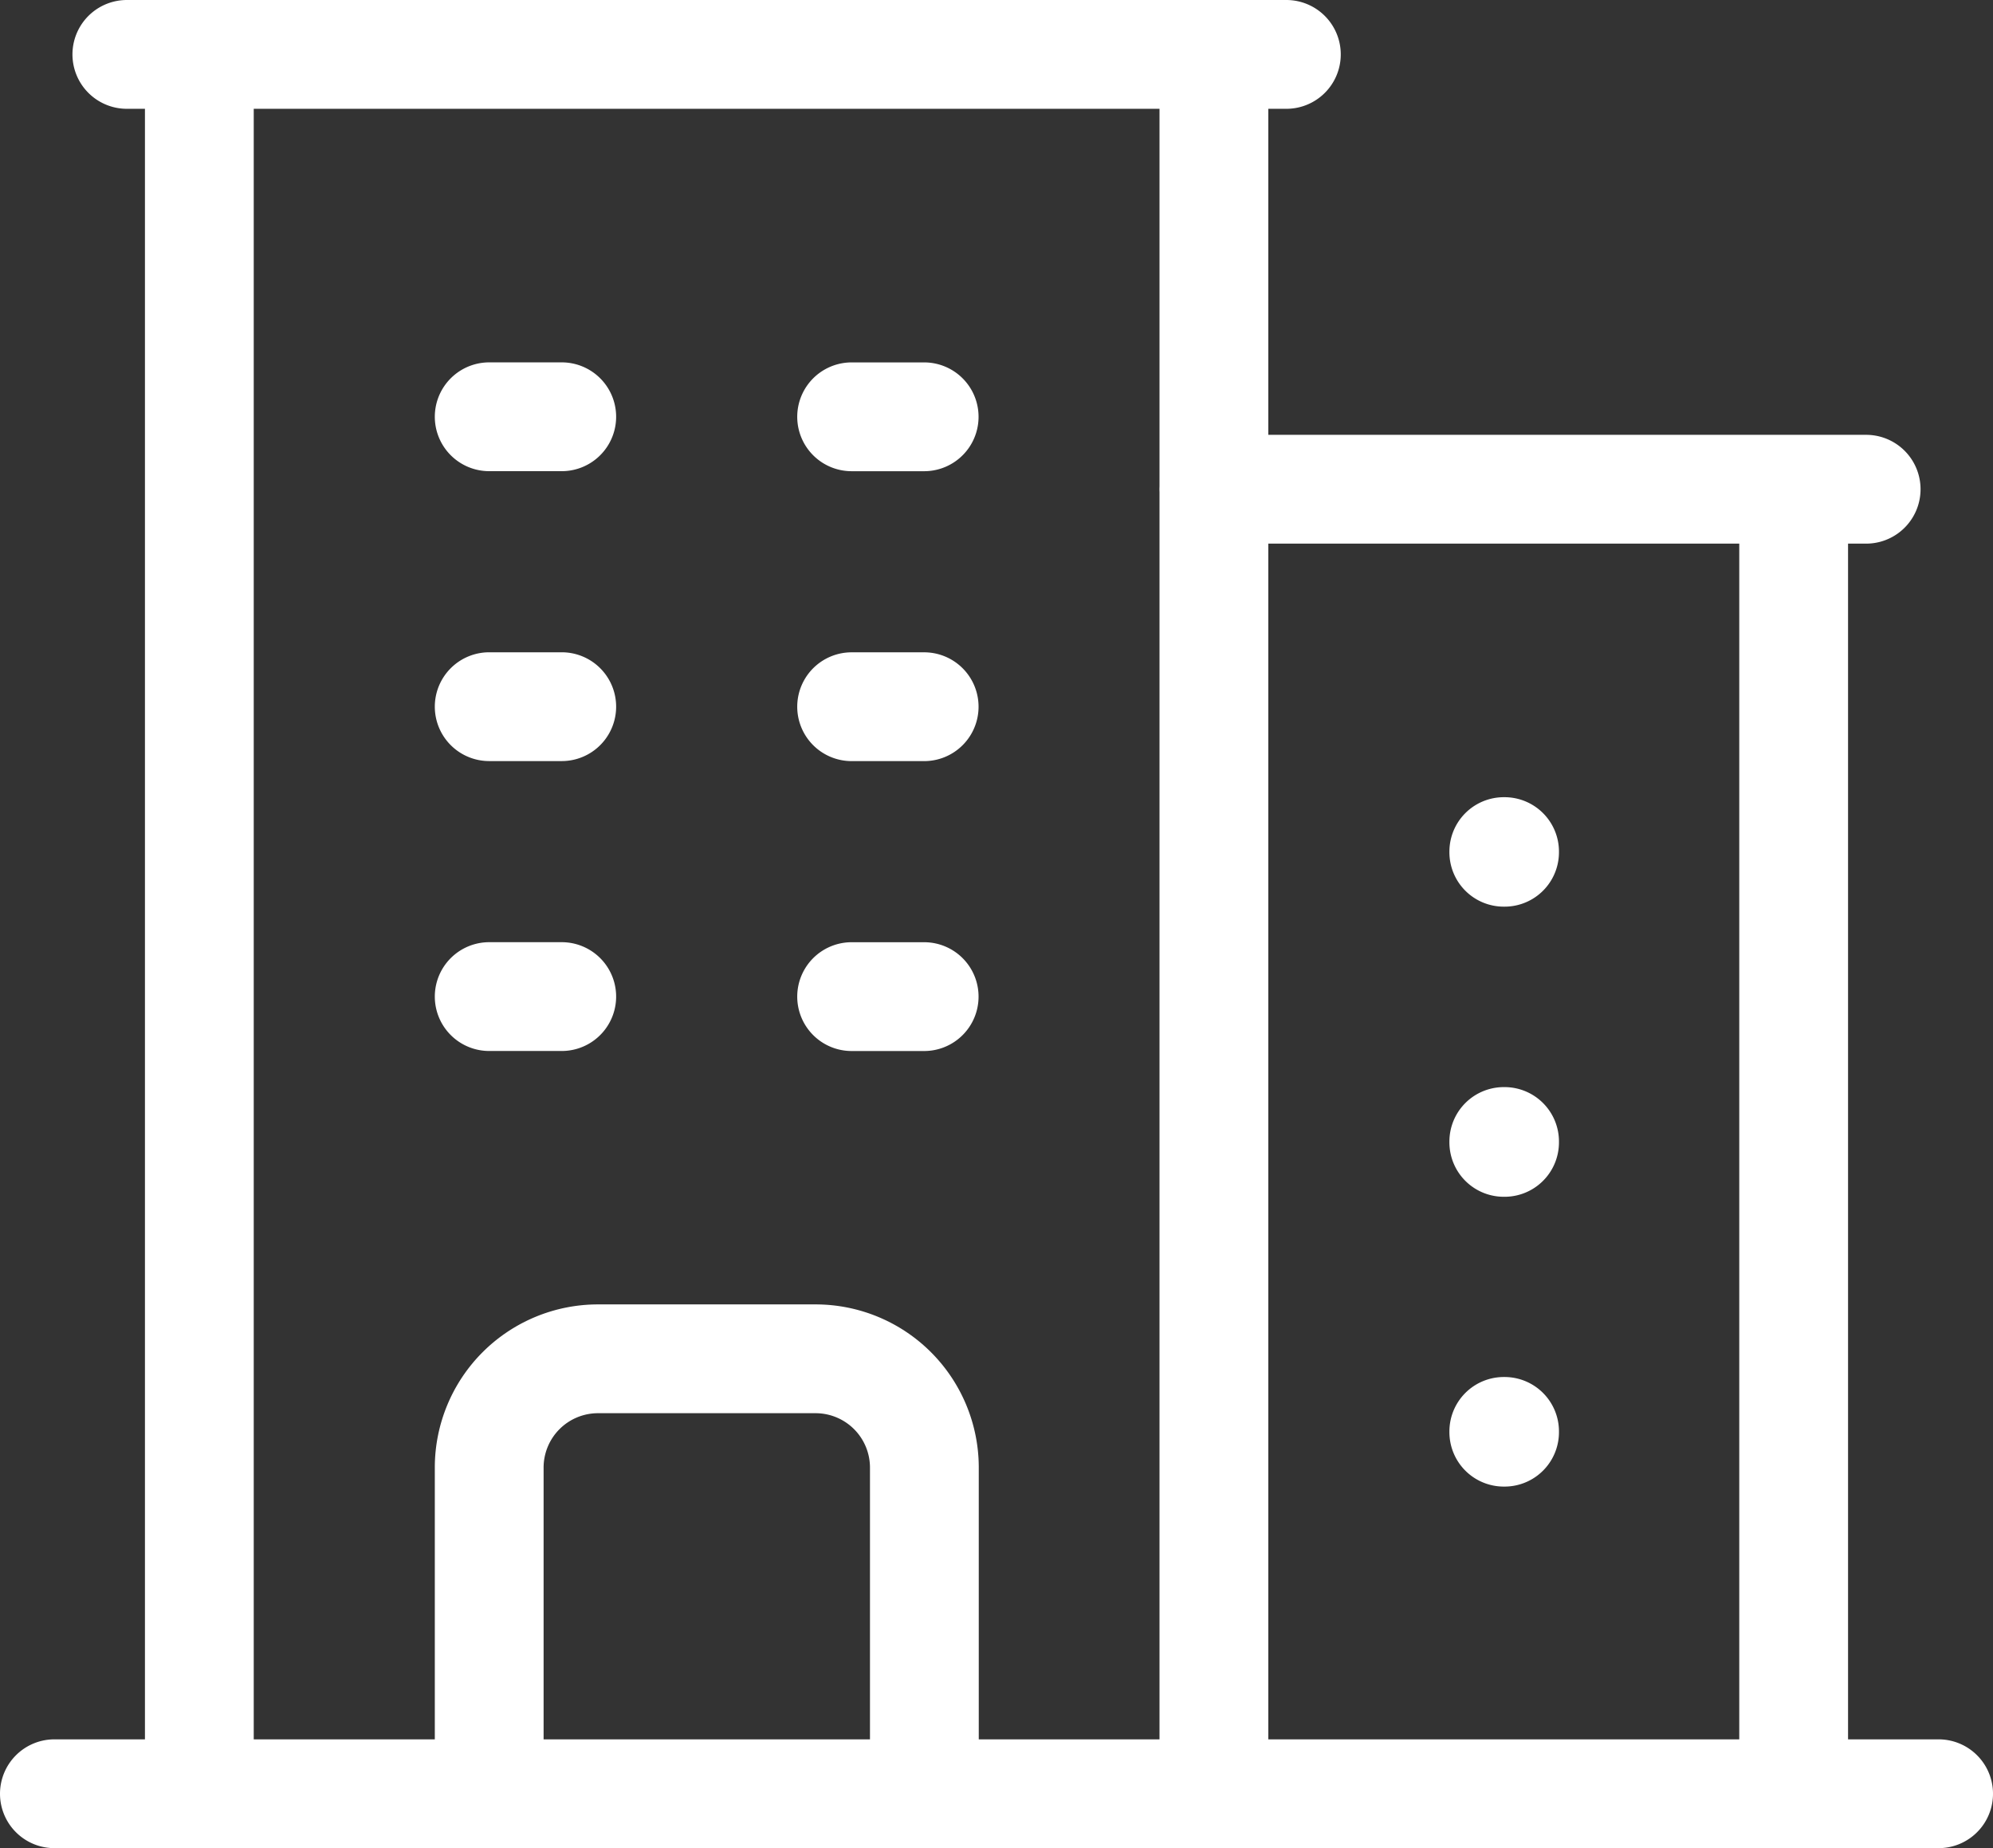 <?xml version="1.0" encoding="UTF-8"?>
<svg xmlns="http://www.w3.org/2000/svg" width="54.958" height="50.961" viewBox="0 0 54.958 50.961">
  <rect x="0" y="0" width="54.958" height="50.961" fill="#333333" stroke="none"/>
  <path id="Path_9" data-name="Path 9" d="M2.25,50.961H54.208M6.247,3V50.961M34.224,3V50.961M50.211,14.99V50.961M14.24,12.992h2m-2,7.994h2m-2,7.994h2m7.994-15.987h2m-2,7.994h2m-2,7.994h2M14.24,50.961V41.968a3,3,0,0,1,3-3h6a3,3,0,0,1,3,3v8.993M4.248,3H36.222m-2,11.99H52.21m-9.992,9.992h.021V25h-.021Zm0,7.994h.021V33h-.021Zm0,7.994h.021v.021h-.021Z" transform="translate(-0.75 -1.5)" fill="none" stroke="#fff" stroke-linecap="round" stroke-linejoin="round" stroke-width="3"></path>
</svg>
